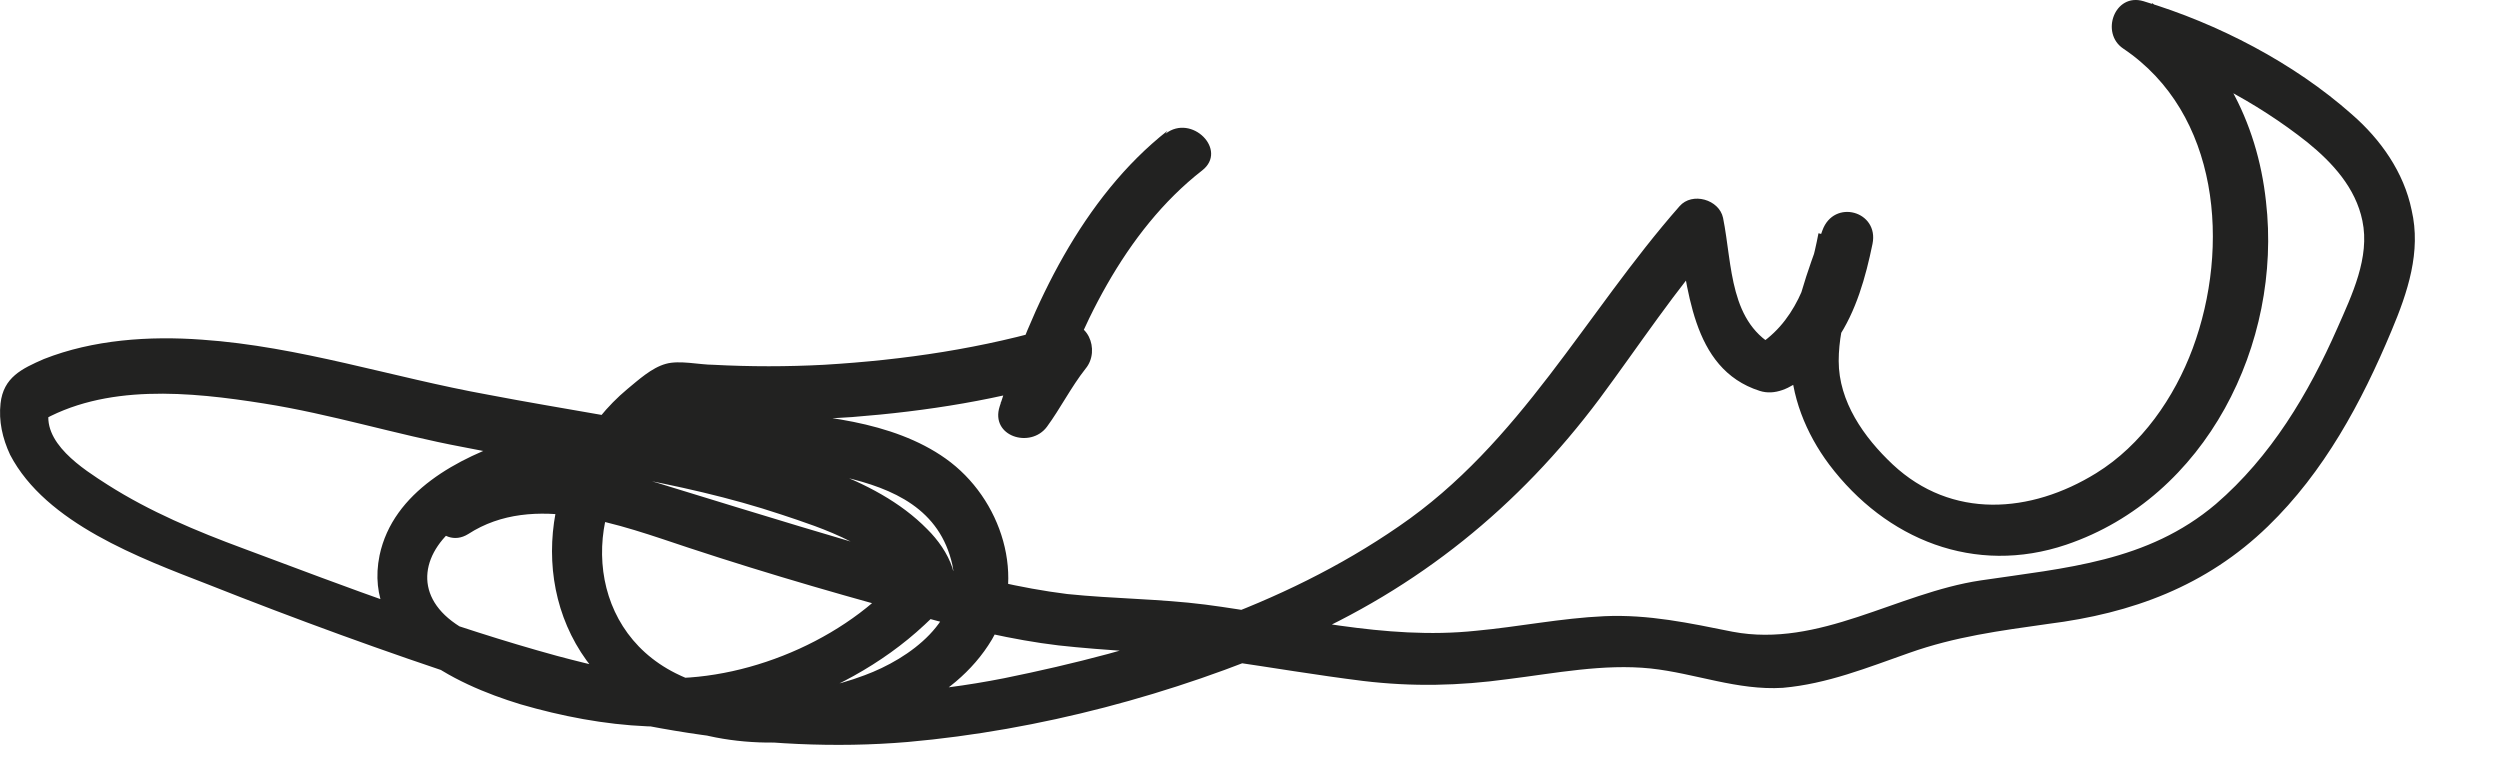 <?xml version="1.0" encoding="utf-8"?>
<svg xmlns="http://www.w3.org/2000/svg" fill="none" height="100%" overflow="visible" preserveAspectRatio="none" style="display: block;" viewBox="0 0 23 7" width="100%">
<path d="M10.741 1.203C9.96 1.817 9.49 2.813 9.197 3.739C9.108 4.015 9.481 4.13 9.632 3.926C9.756 3.757 9.854 3.561 9.987 3.392C10.129 3.223 10.004 2.911 9.756 2.991C9.046 3.205 8.319 3.312 7.582 3.356C7.245 3.374 6.899 3.374 6.562 3.356C6.437 3.356 6.251 3.312 6.127 3.347C5.994 3.383 5.87 3.499 5.772 3.579C5.027 4.201 4.823 5.376 5.453 6.15C5.914 6.71 6.686 6.888 7.378 6.817C8.026 6.746 8.771 6.479 9.126 5.883C9.454 5.322 9.215 4.584 8.7 4.219C8.212 3.872 7.511 3.81 6.934 3.783C6.207 3.748 5.435 3.81 4.734 4.041C4.219 4.21 3.616 4.522 3.492 5.109C3.332 5.892 4.175 6.292 4.787 6.479C5.55 6.701 6.358 6.781 7.121 6.532C7.626 6.372 8.114 6.114 8.505 5.749C8.656 5.607 8.833 5.447 8.762 5.224C8.718 5.091 8.629 4.966 8.531 4.869C8.043 4.37 7.218 4.184 6.571 4.023C5.887 3.863 5.186 3.765 4.494 3.632C3.607 3.472 2.755 3.187 1.859 3.125C1.371 3.089 0.856 3.125 0.404 3.303C0.2 3.392 0.031 3.472 0.005 3.712C-0.013 3.872 0.022 4.032 0.093 4.184C0.422 4.815 1.291 5.135 1.912 5.376C2.72 5.696 3.545 5.998 4.361 6.265C5.639 6.675 7.005 6.941 8.354 6.826C9.561 6.719 10.794 6.39 11.903 5.909C13.048 5.411 13.971 4.664 14.716 3.668C15.08 3.178 15.417 2.662 15.825 2.2C15.692 2.164 15.559 2.128 15.426 2.093C15.532 2.627 15.55 3.392 16.189 3.596C16.464 3.685 16.766 3.329 16.899 3.125C17.076 2.867 17.165 2.547 17.227 2.244C17.289 1.942 16.872 1.826 16.766 2.12C16.633 2.493 16.482 2.876 16.473 3.276C16.473 3.641 16.615 3.988 16.828 4.273C17.351 4.966 18.168 5.296 19.01 5.011C20.297 4.575 20.998 3.16 20.847 1.853C20.767 1.114 20.421 0.447 19.8 0.029C19.738 0.171 19.676 0.322 19.614 0.465C20.182 0.634 20.758 0.936 21.229 1.31C21.459 1.497 21.672 1.728 21.734 2.031C21.805 2.369 21.637 2.716 21.504 3.018C21.238 3.623 20.892 4.201 20.386 4.637C19.756 5.171 19.002 5.224 18.221 5.34C17.449 5.456 16.739 5.963 15.94 5.812C15.541 5.732 15.168 5.651 14.76 5.669C14.361 5.687 13.971 5.767 13.58 5.803C12.737 5.892 11.912 5.669 11.087 5.562C10.67 5.509 10.244 5.509 9.818 5.465C9.383 5.411 8.966 5.305 8.54 5.189C7.751 4.966 6.97 4.726 6.189 4.486C5.515 4.273 4.707 4.086 4.068 4.495C3.811 4.664 4.051 5.073 4.308 4.913C4.911 4.522 5.71 4.833 6.331 5.038C7.085 5.287 7.857 5.509 8.629 5.714C9.046 5.821 9.472 5.918 9.898 5.954C10.359 5.998 10.812 6.007 11.273 6.079C11.699 6.141 12.116 6.212 12.542 6.265C12.995 6.319 13.421 6.31 13.873 6.248C14.308 6.194 14.751 6.105 15.186 6.15C15.594 6.194 15.985 6.354 16.402 6.328C16.81 6.292 17.183 6.141 17.564 6.007C17.99 5.856 18.398 5.803 18.842 5.74C19.614 5.643 20.297 5.393 20.865 4.842C21.38 4.344 21.726 3.703 22.001 3.045C22.151 2.689 22.276 2.315 22.187 1.933C22.116 1.586 21.903 1.283 21.637 1.052C21.105 0.58 20.404 0.216 19.72 0.011C19.454 -0.069 19.321 0.305 19.534 0.447C20.421 1.043 20.519 2.271 20.173 3.205C20.004 3.659 19.703 4.095 19.285 4.353C18.682 4.726 17.955 4.78 17.413 4.273C17.147 4.023 16.916 3.694 16.916 3.321C16.916 2.956 17.067 2.6 17.192 2.271C17.041 2.226 16.881 2.182 16.73 2.146C16.65 2.564 16.517 2.983 16.127 3.205H16.366C15.905 2.983 15.94 2.44 15.852 2.004C15.816 1.835 15.568 1.764 15.452 1.897C14.583 2.885 13.988 4.077 12.87 4.842C11.788 5.589 10.51 5.981 9.241 6.239C7.857 6.514 6.482 6.399 5.124 6.034C4.148 5.767 3.19 5.402 2.241 5.047C1.806 4.886 1.38 4.708 0.989 4.459C0.768 4.317 0.368 4.068 0.457 3.748C0.422 3.792 0.386 3.845 0.351 3.89C0.963 3.525 1.752 3.605 2.427 3.712C3.048 3.81 3.642 3.997 4.255 4.112C5.24 4.308 6.233 4.415 7.192 4.735C7.538 4.851 8.177 5.047 8.292 5.438C8.31 5.358 8.336 5.287 8.354 5.207C7.857 5.847 6.925 6.256 6.118 6.239C5.488 6.23 4.725 6.105 4.193 5.74C3.793 5.465 3.882 5.064 4.246 4.806C4.716 4.477 5.346 4.361 5.905 4.308C6.517 4.246 7.156 4.255 7.76 4.388C8.221 4.495 8.647 4.682 8.762 5.198C8.869 5.705 8.363 6.061 7.955 6.212C7.413 6.417 6.748 6.461 6.216 6.194C5.364 5.767 5.346 4.646 5.994 4.023C6.074 3.952 6.162 3.863 6.26 3.845C6.402 3.819 6.579 3.863 6.721 3.863C7.094 3.863 7.467 3.863 7.839 3.837C8.531 3.783 9.206 3.676 9.862 3.472C9.783 3.338 9.712 3.205 9.632 3.071C9.472 3.267 9.357 3.499 9.206 3.703C9.348 3.765 9.499 3.828 9.641 3.89C9.916 3.036 10.341 2.128 11.06 1.568C11.3 1.381 10.963 1.043 10.723 1.23L10.741 1.203Z" fill="#222221" id="Vector"/>
</svg>